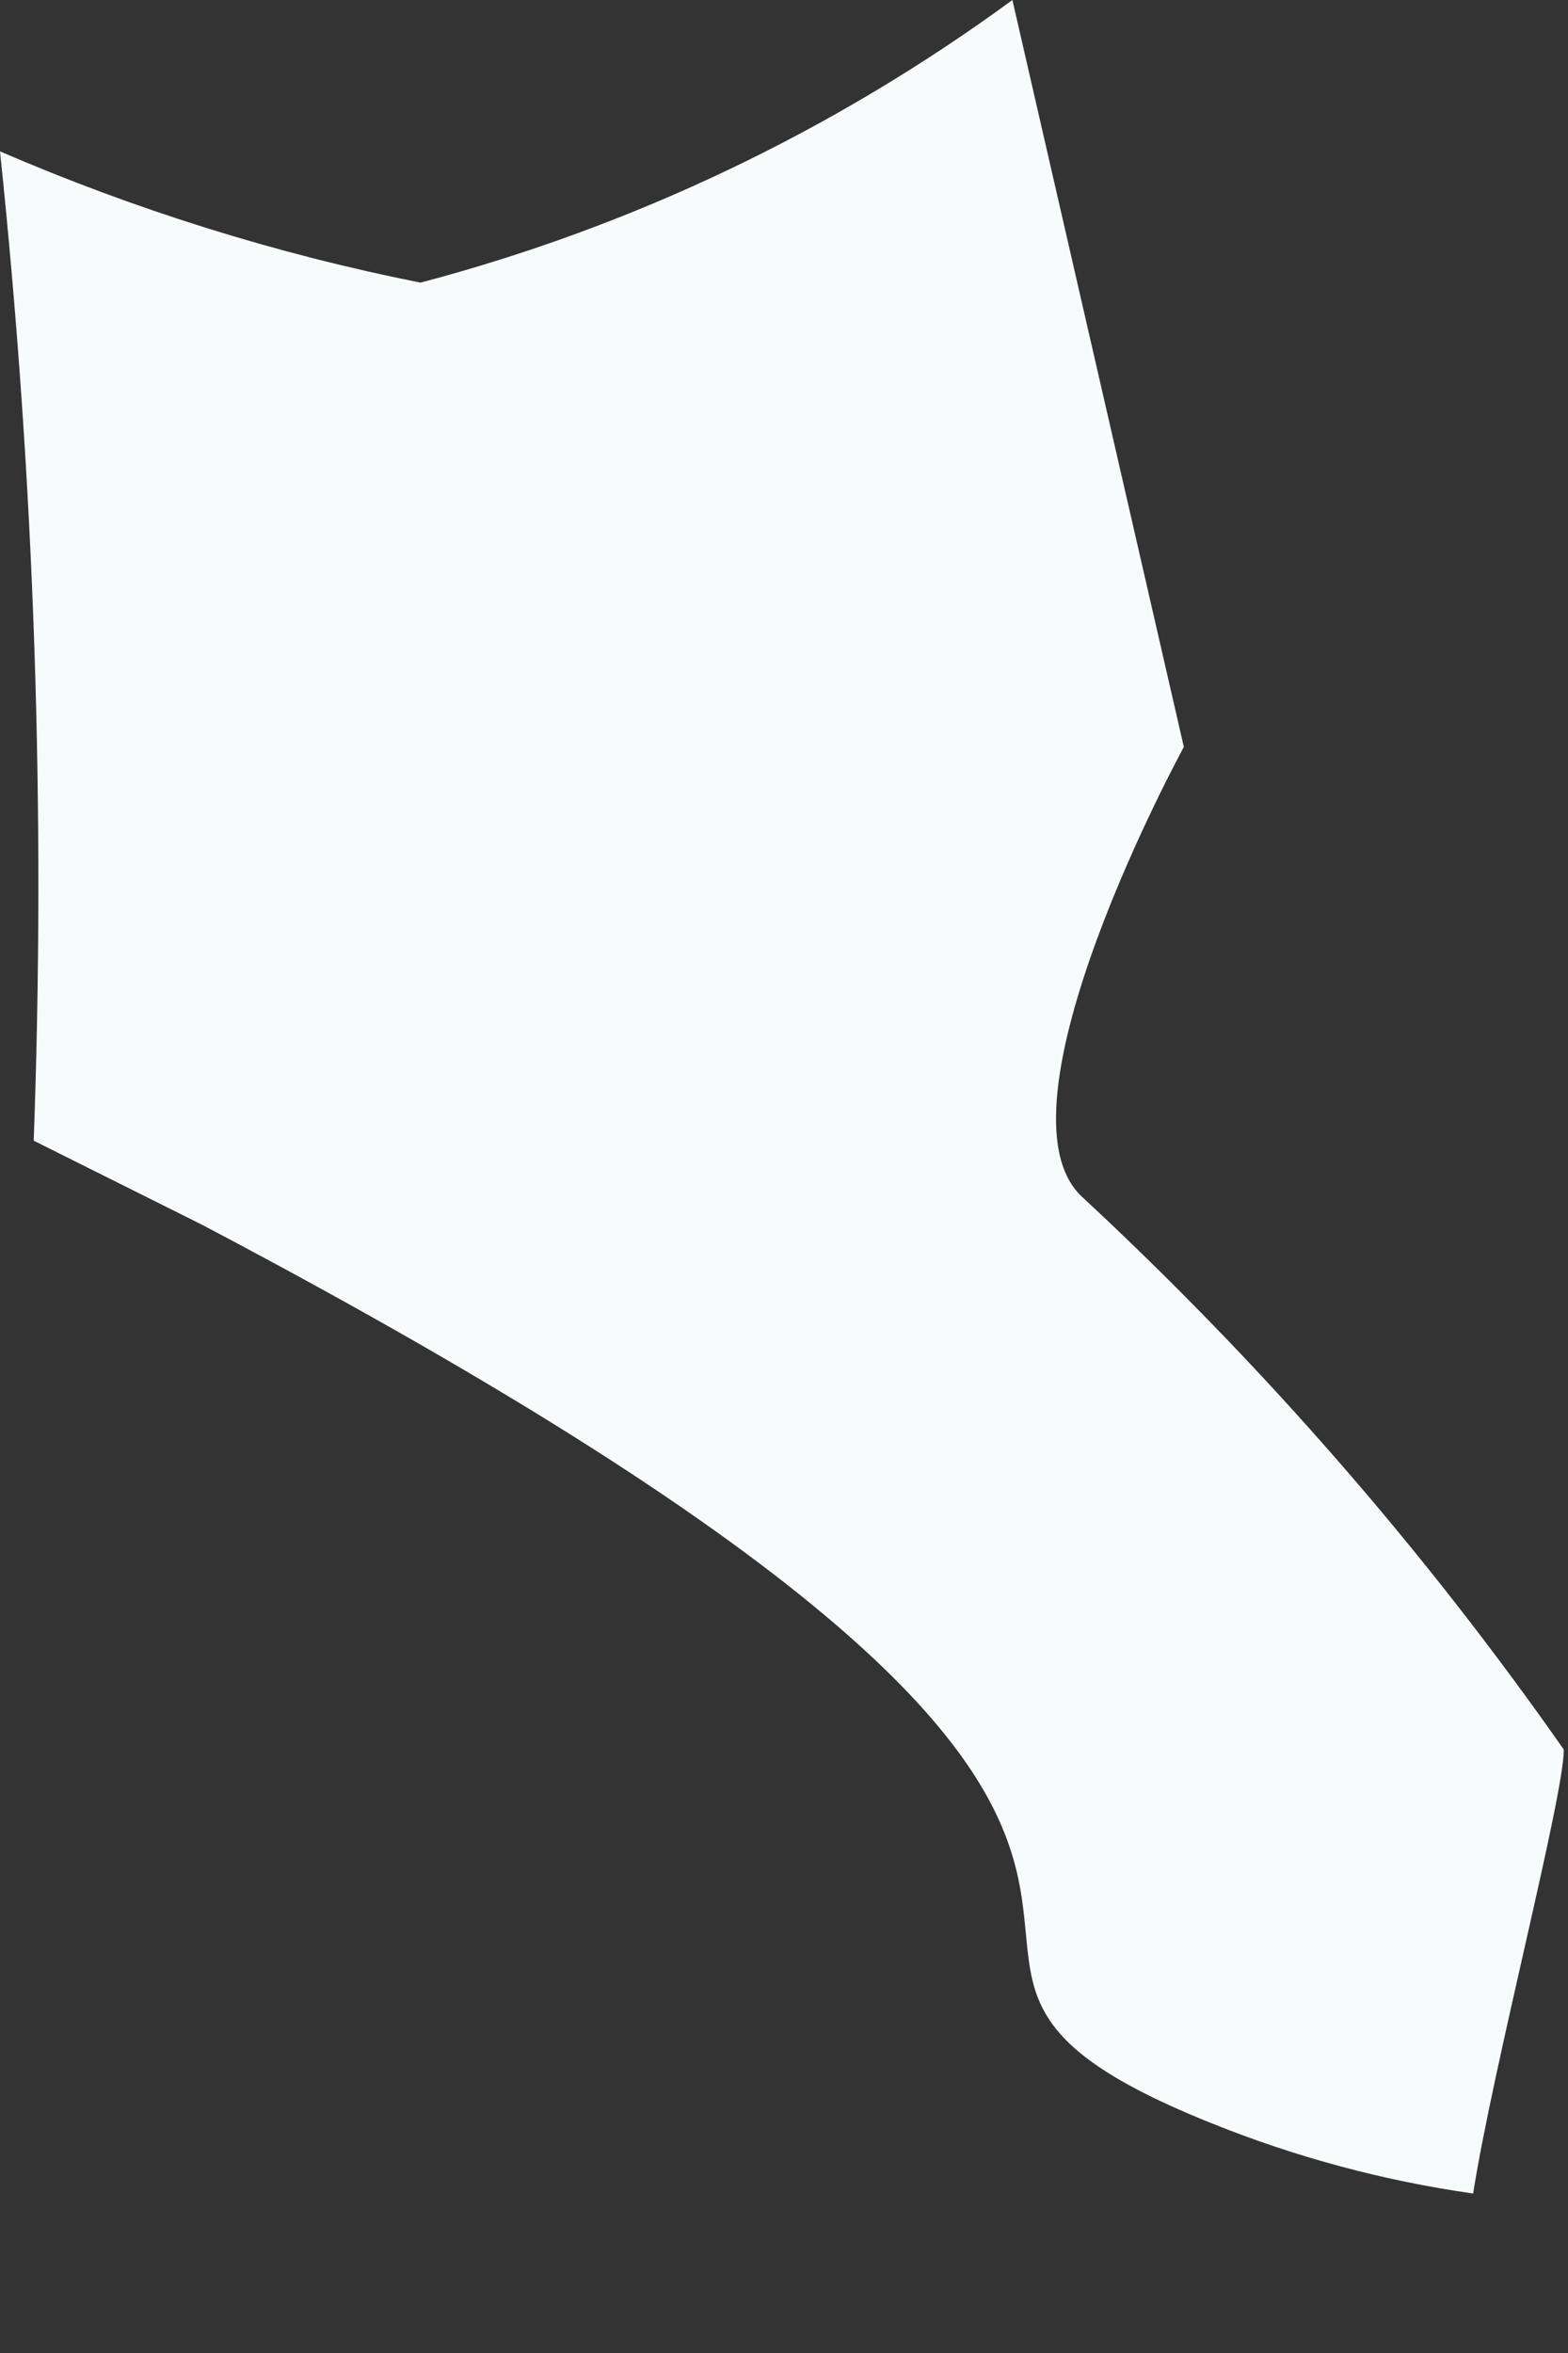<?xml version="1.0" encoding="utf-8"?>
<svg xmlns="http://www.w3.org/2000/svg" fill="none" height="100%" overflow="visible" preserveAspectRatio="none" style="display: block;" viewBox="0 0 6 9" width="100%">
<rect x="0" y="0" width="6" height="9" fill="#333333" stroke="none"/>
<path d="M4.144 4.581C3.771 4.247 4.53 2.857 4.53 2.857L3.874 0C3.193 0.499 2.425 0.866 1.609 1.081C1.056 0.971 0.517 0.802 0 0.579C0.132 1.836 0.175 3.1 0.129 4.363L0.772 4.684C5.662 7.258 2.87 7.412 4.633 8.12C4.955 8.25 5.292 8.341 5.637 8.39C5.714 7.901 5.984 6.872 5.984 6.692C5.447 5.925 4.83 5.218 4.144 4.581Z" fill="#F7FBFC" id="Vector"/>
</svg>